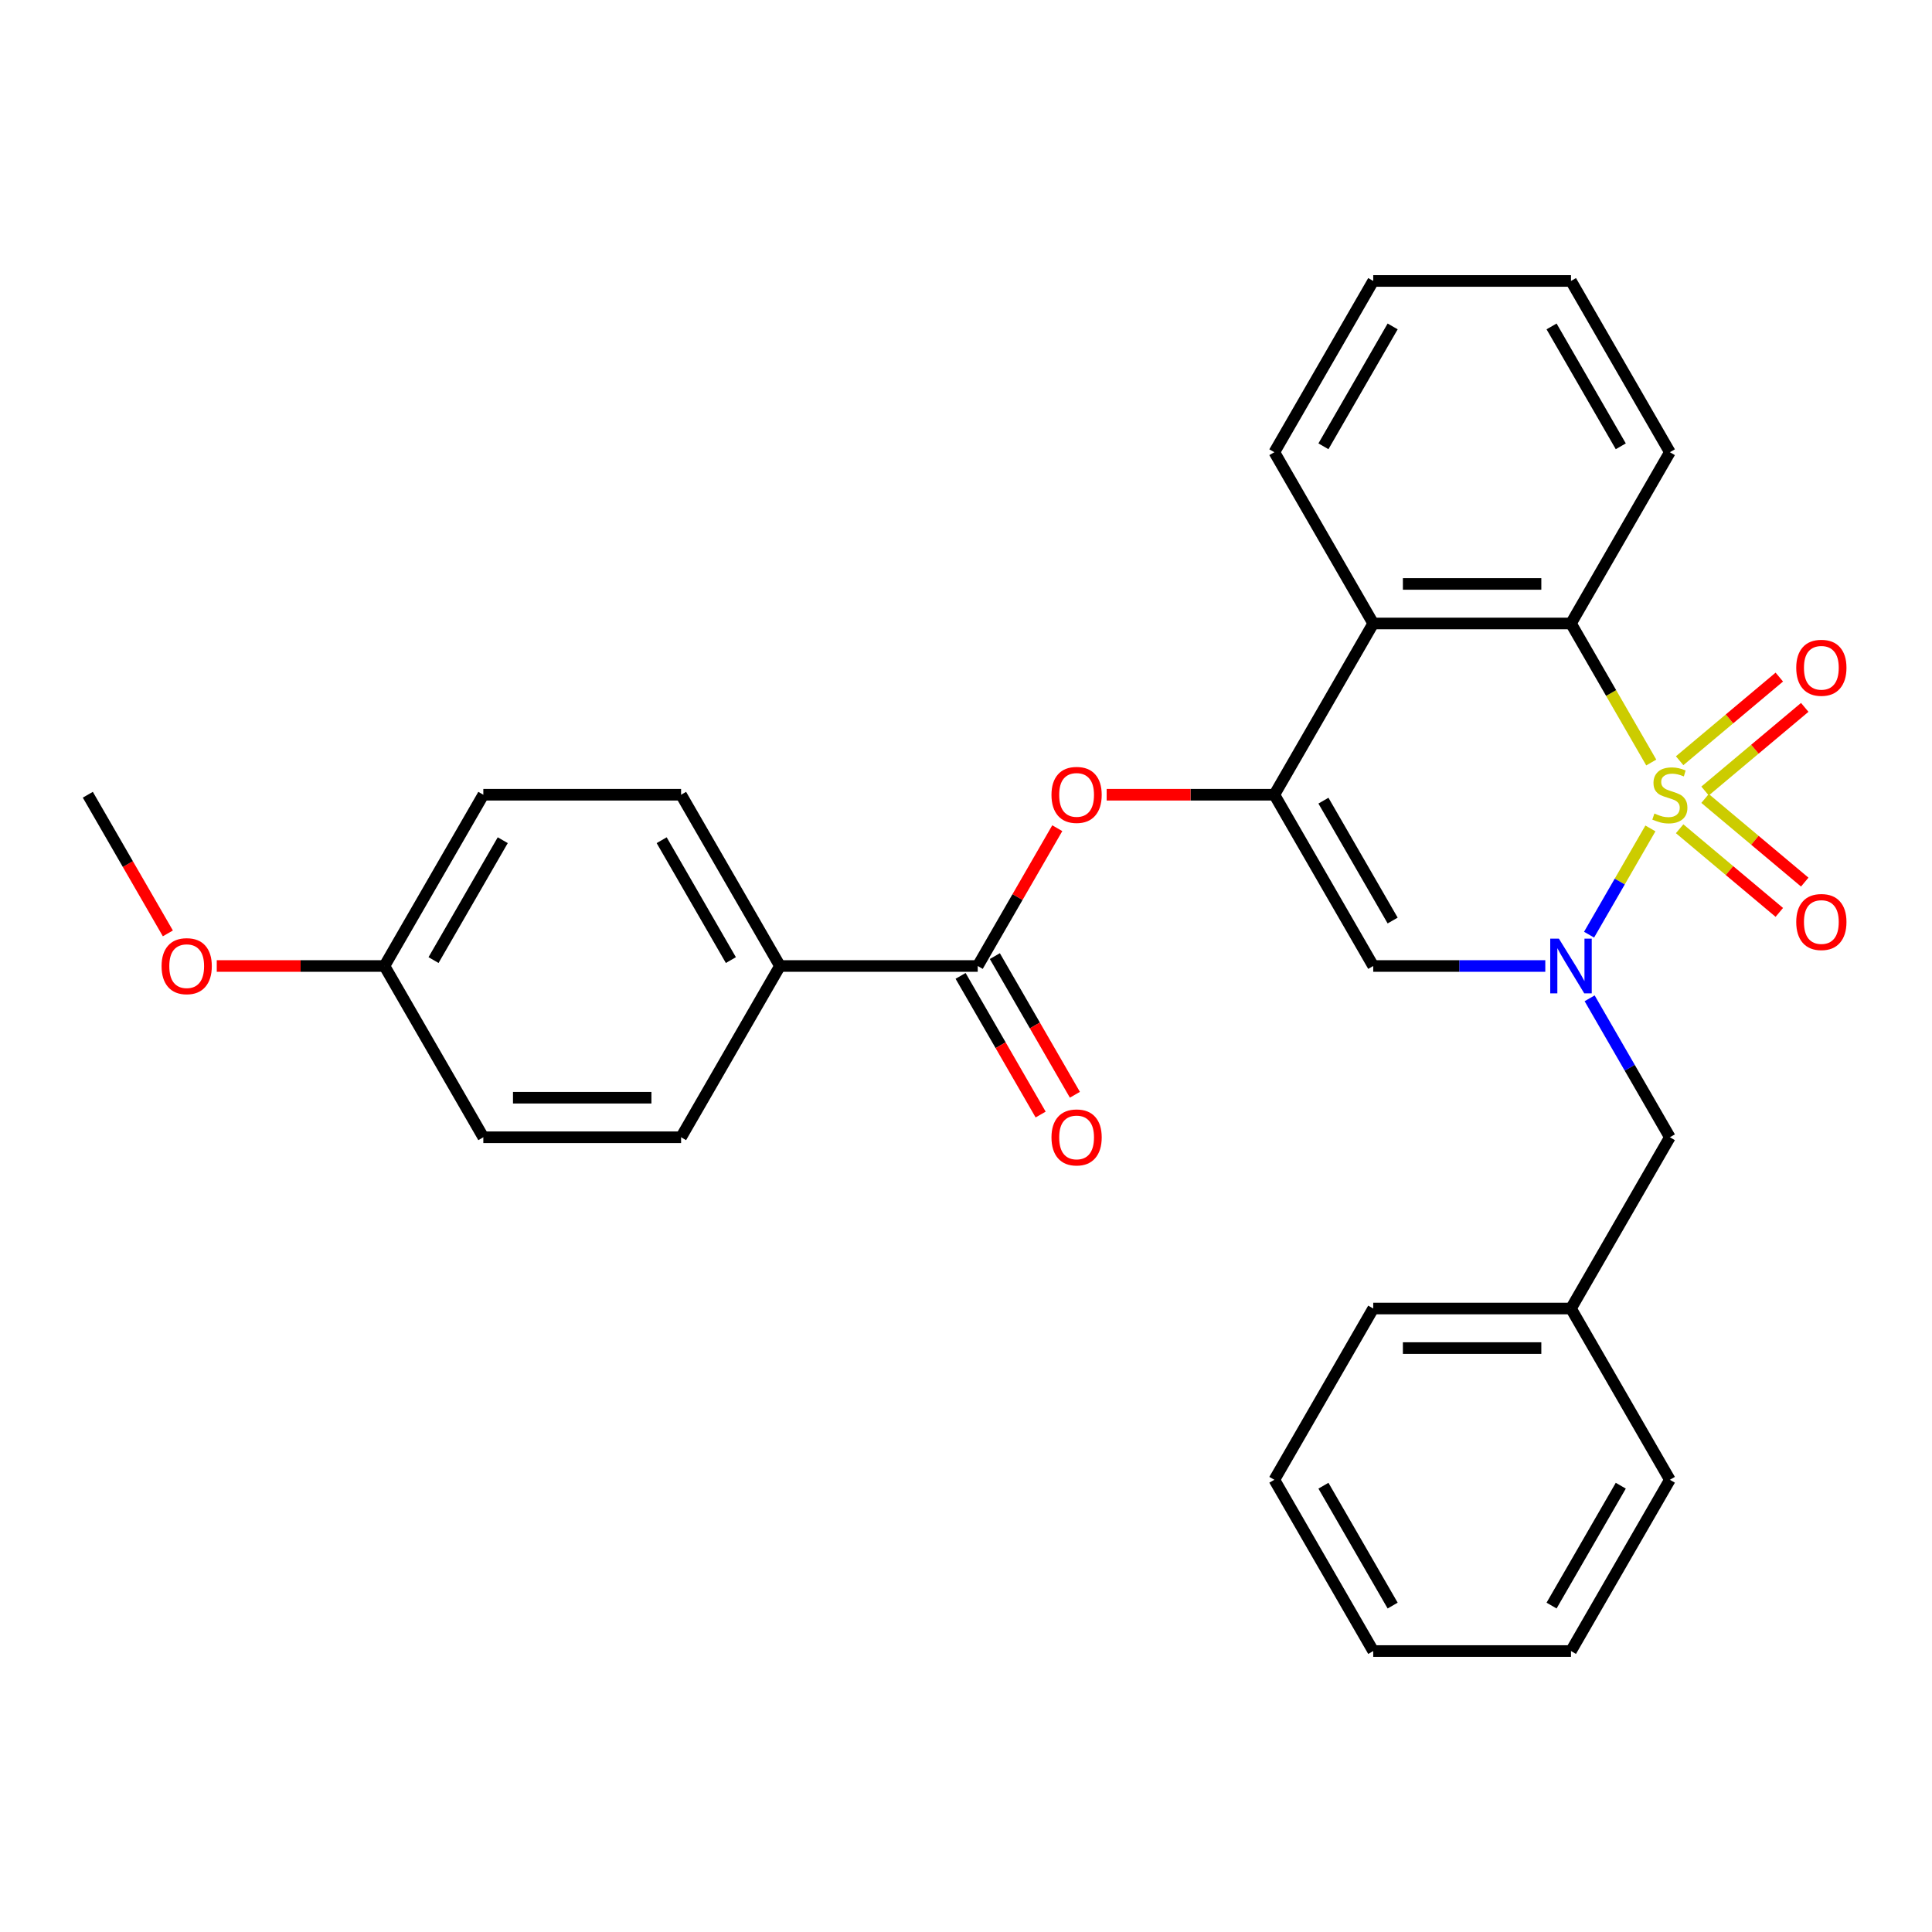 <?xml version='1.0' encoding='iso-8859-1'?>
<svg version='1.1' baseProfile='full'
              xmlns='http://www.w3.org/2000/svg'
                      xmlns:rdkit='http://www.rdkit.org/xml'
                      xmlns:xlink='http://www.w3.org/1999/xlink'
                  xml:space='preserve'
width='1000px' height='1000px' viewBox='0 0 1000 1000'>
<!-- END OF HEADER -->
<rect style='opacity:1.0;fill:#FFFFFF;stroke:none' width='1000' height='1000' x='0' y='0'> </rect>
<path class='bond-0' d='M 854.25,428.794 L 838.376,456.289' style='fill:none;fill-rule:evenodd;stroke:#CCCC00;stroke-width:6px;stroke-linecap:butt;stroke-linejoin:miter;stroke-opacity:1' />
<path class='bond-0' d='M 838.376,456.289 L 822.502,483.784' style='fill:none;fill-rule:evenodd;stroke:#0000FF;stroke-width:6px;stroke-linecap:butt;stroke-linejoin:miter;stroke-opacity:1' />
<path class='bond-2' d='M 854.689,394.676 L 833.914,358.694' style='fill:none;fill-rule:evenodd;stroke:#CCCC00;stroke-width:6px;stroke-linecap:butt;stroke-linejoin:miter;stroke-opacity:1' />
<path class='bond-2' d='M 833.914,358.694 L 813.139,322.711' style='fill:none;fill-rule:evenodd;stroke:#000000;stroke-width:6px;stroke-linecap:butt;stroke-linejoin:miter;stroke-opacity:1' />
<path class='bond-7' d='M 882.537,409.43 L 908.333,387.785' style='fill:none;fill-rule:evenodd;stroke:#CCCC00;stroke-width:6px;stroke-linecap:butt;stroke-linejoin:miter;stroke-opacity:1' />
<path class='bond-7' d='M 908.333,387.785 L 934.13,366.139' style='fill:none;fill-rule:evenodd;stroke:#FF0000;stroke-width:6px;stroke-linecap:butt;stroke-linejoin:miter;stroke-opacity:1' />
<path class='bond-7' d='M 869.378,393.748 L 895.174,372.102' style='fill:none;fill-rule:evenodd;stroke:#CCCC00;stroke-width:6px;stroke-linecap:butt;stroke-linejoin:miter;stroke-opacity:1' />
<path class='bond-7' d='M 895.174,372.102 L 920.971,350.457' style='fill:none;fill-rule:evenodd;stroke:#FF0000;stroke-width:6px;stroke-linecap:butt;stroke-linejoin:miter;stroke-opacity:1' />
<path class='bond-8' d='M 869.378,428.963 L 895.174,450.608' style='fill:none;fill-rule:evenodd;stroke:#CCCC00;stroke-width:6px;stroke-linecap:butt;stroke-linejoin:miter;stroke-opacity:1' />
<path class='bond-8' d='M 895.174,450.608 L 920.971,472.254' style='fill:none;fill-rule:evenodd;stroke:#FF0000;stroke-width:6px;stroke-linecap:butt;stroke-linejoin:miter;stroke-opacity:1' />
<path class='bond-8' d='M 882.537,413.281 L 908.333,434.926' style='fill:none;fill-rule:evenodd;stroke:#CCCC00;stroke-width:6px;stroke-linecap:butt;stroke-linejoin:miter;stroke-opacity:1' />
<path class='bond-8' d='M 908.333,434.926 L 934.13,456.572' style='fill:none;fill-rule:evenodd;stroke:#FF0000;stroke-width:6px;stroke-linecap:butt;stroke-linejoin:miter;stroke-opacity:1' />
<path class='bond-3' d='M 799.841,500 L 755.311,500' style='fill:none;fill-rule:evenodd;stroke:#0000FF;stroke-width:6px;stroke-linecap:butt;stroke-linejoin:miter;stroke-opacity:1' />
<path class='bond-3' d='M 755.311,500 L 710.781,500' style='fill:none;fill-rule:evenodd;stroke:#000000;stroke-width:6px;stroke-linecap:butt;stroke-linejoin:miter;stroke-opacity:1' />
<path class='bond-9' d='M 822.792,516.719 L 843.555,552.682' style='fill:none;fill-rule:evenodd;stroke:#0000FF;stroke-width:6px;stroke-linecap:butt;stroke-linejoin:miter;stroke-opacity:1' />
<path class='bond-9' d='M 843.555,552.682 L 864.318,588.645' style='fill:none;fill-rule:evenodd;stroke:#000000;stroke-width:6px;stroke-linecap:butt;stroke-linejoin:miter;stroke-opacity:1' />
<path class='bond-1' d='M 659.602,411.355 L 710.781,322.711' style='fill:none;fill-rule:evenodd;stroke:#000000;stroke-width:6px;stroke-linecap:butt;stroke-linejoin:miter;stroke-opacity:1' />
<path class='bond-5' d='M 659.602,411.355 L 616.203,411.355' style='fill:none;fill-rule:evenodd;stroke:#000000;stroke-width:6px;stroke-linecap:butt;stroke-linejoin:miter;stroke-opacity:1' />
<path class='bond-5' d='M 616.203,411.355 L 572.803,411.355' style='fill:none;fill-rule:evenodd;stroke:#FF0000;stroke-width:6px;stroke-linecap:butt;stroke-linejoin:miter;stroke-opacity:1' />
<path class='bond-29' d='M 659.602,411.355 L 710.781,500' style='fill:none;fill-rule:evenodd;stroke:#000000;stroke-width:6px;stroke-linecap:butt;stroke-linejoin:miter;stroke-opacity:1' />
<path class='bond-29' d='M 685.008,414.416 L 720.834,476.468' style='fill:none;fill-rule:evenodd;stroke:#000000;stroke-width:6px;stroke-linecap:butt;stroke-linejoin:miter;stroke-opacity:1' />
<path class='bond-4' d='M 813.139,322.711 L 710.781,322.711' style='fill:none;fill-rule:evenodd;stroke:#000000;stroke-width:6px;stroke-linecap:butt;stroke-linejoin:miter;stroke-opacity:1' />
<path class='bond-4' d='M 797.786,302.239 L 726.135,302.239' style='fill:none;fill-rule:evenodd;stroke:#000000;stroke-width:6px;stroke-linecap:butt;stroke-linejoin:miter;stroke-opacity:1' />
<path class='bond-18' d='M 813.139,322.711 L 864.318,234.066' style='fill:none;fill-rule:evenodd;stroke:#000000;stroke-width:6px;stroke-linecap:butt;stroke-linejoin:miter;stroke-opacity:1' />
<path class='bond-19' d='M 710.781,322.711 L 659.602,234.066' style='fill:none;fill-rule:evenodd;stroke:#000000;stroke-width:6px;stroke-linecap:butt;stroke-linejoin:miter;stroke-opacity:1' />
<path class='bond-6' d='M 547.245,428.674 L 526.655,464.337' style='fill:none;fill-rule:evenodd;stroke:#FF0000;stroke-width:6px;stroke-linecap:butt;stroke-linejoin:miter;stroke-opacity:1' />
<path class='bond-6' d='M 526.655,464.337 L 506.066,500' style='fill:none;fill-rule:evenodd;stroke:#000000;stroke-width:6px;stroke-linecap:butt;stroke-linejoin:miter;stroke-opacity:1' />
<path class='bond-10' d='M 506.066,500 L 403.708,500' style='fill:none;fill-rule:evenodd;stroke:#000000;stroke-width:6px;stroke-linecap:butt;stroke-linejoin:miter;stroke-opacity:1' />
<path class='bond-11' d='M 497.201,505.118 L 517.918,541.001' style='fill:none;fill-rule:evenodd;stroke:#000000;stroke-width:6px;stroke-linecap:butt;stroke-linejoin:miter;stroke-opacity:1' />
<path class='bond-11' d='M 517.918,541.001 L 538.635,576.884' style='fill:none;fill-rule:evenodd;stroke:#FF0000;stroke-width:6px;stroke-linecap:butt;stroke-linejoin:miter;stroke-opacity:1' />
<path class='bond-11' d='M 514.93,494.882 L 535.647,530.765' style='fill:none;fill-rule:evenodd;stroke:#000000;stroke-width:6px;stroke-linecap:butt;stroke-linejoin:miter;stroke-opacity:1' />
<path class='bond-11' d='M 535.647,530.765 L 556.364,566.648' style='fill:none;fill-rule:evenodd;stroke:#FF0000;stroke-width:6px;stroke-linecap:butt;stroke-linejoin:miter;stroke-opacity:1' />
<path class='bond-15' d='M 864.318,588.645 L 813.139,677.289' style='fill:none;fill-rule:evenodd;stroke:#000000;stroke-width:6px;stroke-linecap:butt;stroke-linejoin:miter;stroke-opacity:1' />
<path class='bond-12' d='M 403.708,500 L 352.529,411.355' style='fill:none;fill-rule:evenodd;stroke:#000000;stroke-width:6px;stroke-linecap:butt;stroke-linejoin:miter;stroke-opacity:1' />
<path class='bond-12' d='M 378.302,496.939 L 342.476,434.888' style='fill:none;fill-rule:evenodd;stroke:#000000;stroke-width:6px;stroke-linecap:butt;stroke-linejoin:miter;stroke-opacity:1' />
<path class='bond-13' d='M 403.708,500 L 352.529,588.645' style='fill:none;fill-rule:evenodd;stroke:#000000;stroke-width:6px;stroke-linecap:butt;stroke-linejoin:miter;stroke-opacity:1' />
<path class='bond-17' d='M 352.529,411.355 L 250.171,411.355' style='fill:none;fill-rule:evenodd;stroke:#000000;stroke-width:6px;stroke-linecap:butt;stroke-linejoin:miter;stroke-opacity:1' />
<path class='bond-16' d='M 352.529,588.645 L 250.171,588.645' style='fill:none;fill-rule:evenodd;stroke:#000000;stroke-width:6px;stroke-linecap:butt;stroke-linejoin:miter;stroke-opacity:1' />
<path class='bond-16' d='M 337.175,568.173 L 265.524,568.173' style='fill:none;fill-rule:evenodd;stroke:#000000;stroke-width:6px;stroke-linecap:butt;stroke-linejoin:miter;stroke-opacity:1' />
<path class='bond-14' d='M 198.992,500 L 250.171,588.645' style='fill:none;fill-rule:evenodd;stroke:#000000;stroke-width:6px;stroke-linecap:butt;stroke-linejoin:miter;stroke-opacity:1' />
<path class='bond-20' d='M 198.992,500 L 155.592,500' style='fill:none;fill-rule:evenodd;stroke:#000000;stroke-width:6px;stroke-linecap:butt;stroke-linejoin:miter;stroke-opacity:1' />
<path class='bond-20' d='M 155.592,500 L 112.192,500' style='fill:none;fill-rule:evenodd;stroke:#FF0000;stroke-width:6px;stroke-linecap:butt;stroke-linejoin:miter;stroke-opacity:1' />
<path class='bond-32' d='M 198.992,500 L 250.171,411.355' style='fill:none;fill-rule:evenodd;stroke:#000000;stroke-width:6px;stroke-linecap:butt;stroke-linejoin:miter;stroke-opacity:1' />
<path class='bond-32' d='M 224.397,496.939 L 260.223,434.888' style='fill:none;fill-rule:evenodd;stroke:#000000;stroke-width:6px;stroke-linecap:butt;stroke-linejoin:miter;stroke-opacity:1' />
<path class='bond-21' d='M 813.139,677.289 L 710.781,677.289' style='fill:none;fill-rule:evenodd;stroke:#000000;stroke-width:6px;stroke-linecap:butt;stroke-linejoin:miter;stroke-opacity:1' />
<path class='bond-21' d='M 797.786,697.761 L 726.135,697.761' style='fill:none;fill-rule:evenodd;stroke:#000000;stroke-width:6px;stroke-linecap:butt;stroke-linejoin:miter;stroke-opacity:1' />
<path class='bond-22' d='M 813.139,677.289 L 864.318,765.934' style='fill:none;fill-rule:evenodd;stroke:#000000;stroke-width:6px;stroke-linecap:butt;stroke-linejoin:miter;stroke-opacity:1' />
<path class='bond-25' d='M 864.318,234.066 L 813.139,145.422' style='fill:none;fill-rule:evenodd;stroke:#000000;stroke-width:6px;stroke-linecap:butt;stroke-linejoin:miter;stroke-opacity:1' />
<path class='bond-25' d='M 838.913,231.005 L 803.087,168.954' style='fill:none;fill-rule:evenodd;stroke:#000000;stroke-width:6px;stroke-linecap:butt;stroke-linejoin:miter;stroke-opacity:1' />
<path class='bond-30' d='M 659.602,234.066 L 710.781,145.422' style='fill:none;fill-rule:evenodd;stroke:#000000;stroke-width:6px;stroke-linecap:butt;stroke-linejoin:miter;stroke-opacity:1' />
<path class='bond-30' d='M 685.008,231.005 L 720.834,168.954' style='fill:none;fill-rule:evenodd;stroke:#000000;stroke-width:6px;stroke-linecap:butt;stroke-linejoin:miter;stroke-opacity:1' />
<path class='bond-23' d='M 86.888,483.121 L 66.171,447.238' style='fill:none;fill-rule:evenodd;stroke:#FF0000;stroke-width:6px;stroke-linecap:butt;stroke-linejoin:miter;stroke-opacity:1' />
<path class='bond-23' d='M 66.171,447.238 L 45.455,411.355' style='fill:none;fill-rule:evenodd;stroke:#000000;stroke-width:6px;stroke-linecap:butt;stroke-linejoin:miter;stroke-opacity:1' />
<path class='bond-26' d='M 710.781,677.289 L 659.602,765.934' style='fill:none;fill-rule:evenodd;stroke:#000000;stroke-width:6px;stroke-linecap:butt;stroke-linejoin:miter;stroke-opacity:1' />
<path class='bond-27' d='M 864.318,765.934 L 813.139,854.578' style='fill:none;fill-rule:evenodd;stroke:#000000;stroke-width:6px;stroke-linecap:butt;stroke-linejoin:miter;stroke-opacity:1' />
<path class='bond-27' d='M 838.913,768.995 L 803.087,831.046' style='fill:none;fill-rule:evenodd;stroke:#000000;stroke-width:6px;stroke-linecap:butt;stroke-linejoin:miter;stroke-opacity:1' />
<path class='bond-24' d='M 710.781,145.422 L 813.139,145.422' style='fill:none;fill-rule:evenodd;stroke:#000000;stroke-width:6px;stroke-linecap:butt;stroke-linejoin:miter;stroke-opacity:1' />
<path class='bond-31' d='M 659.602,765.934 L 710.781,854.578' style='fill:none;fill-rule:evenodd;stroke:#000000;stroke-width:6px;stroke-linecap:butt;stroke-linejoin:miter;stroke-opacity:1' />
<path class='bond-31' d='M 685.008,768.995 L 720.834,831.046' style='fill:none;fill-rule:evenodd;stroke:#000000;stroke-width:6px;stroke-linecap:butt;stroke-linejoin:miter;stroke-opacity:1' />
<path class='bond-28' d='M 813.139,854.578 L 710.781,854.578' style='fill:none;fill-rule:evenodd;stroke:#000000;stroke-width:6px;stroke-linecap:butt;stroke-linejoin:miter;stroke-opacity:1' />
<path  class='atom-0' d='M 856.318 421.075
Q 856.638 421.195, 857.958 421.755
Q 859.278 422.315, 860.718 422.675
Q 862.198 422.995, 863.638 422.995
Q 866.318 422.995, 867.878 421.715
Q 869.438 420.395, 869.438 418.115
Q 869.438 416.555, 868.638 415.595
Q 867.878 414.635, 866.678 414.115
Q 865.478 413.595, 863.478 412.995
Q 860.958 412.235, 859.438 411.515
Q 857.958 410.795, 856.878 409.275
Q 855.838 407.755, 855.838 405.195
Q 855.838 401.635, 858.238 399.435
Q 860.678 397.235, 865.478 397.235
Q 868.758 397.235, 872.478 398.795
L 871.558 401.875
Q 868.158 400.475, 865.598 400.475
Q 862.838 400.475, 861.318 401.635
Q 859.798 402.755, 859.838 404.715
Q 859.838 406.235, 860.598 407.155
Q 861.398 408.075, 862.518 408.595
Q 863.678 409.115, 865.598 409.715
Q 868.158 410.515, 869.678 411.315
Q 871.198 412.115, 872.278 413.755
Q 873.398 415.355, 873.398 418.115
Q 873.398 422.035, 870.758 424.155
Q 868.158 426.235, 863.798 426.235
Q 861.278 426.235, 859.358 425.675
Q 857.478 425.155, 855.238 424.235
L 856.318 421.075
' fill='#CCCC00'/>
<path  class='atom-1' d='M 806.879 485.84
L 816.159 500.84
Q 817.079 502.32, 818.559 505
Q 820.039 507.68, 820.119 507.84
L 820.119 485.84
L 823.879 485.84
L 823.879 514.16
L 819.999 514.16
L 810.039 497.76
Q 808.879 495.84, 807.639 493.64
Q 806.439 491.44, 806.079 490.76
L 806.079 514.16
L 802.399 514.16
L 802.399 485.84
L 806.879 485.84
' fill='#0000FF'/>
<path  class='atom-6' d='M 544.245 411.435
Q 544.245 404.635, 547.605 400.835
Q 550.965 397.035, 557.245 397.035
Q 563.525 397.035, 566.885 400.835
Q 570.245 404.635, 570.245 411.435
Q 570.245 418.315, 566.845 422.235
Q 563.445 426.115, 557.245 426.115
Q 551.005 426.115, 547.605 422.235
Q 544.245 418.355, 544.245 411.435
M 557.245 422.915
Q 561.565 422.915, 563.885 420.035
Q 566.245 417.115, 566.245 411.435
Q 566.245 405.875, 563.885 403.075
Q 561.565 400.235, 557.245 400.235
Q 552.925 400.235, 550.565 403.035
Q 548.245 405.835, 548.245 411.435
Q 548.245 417.155, 550.565 420.035
Q 552.925 422.915, 557.245 422.915
' fill='#FF0000'/>
<path  class='atom-8' d='M 929.729 345.641
Q 929.729 338.841, 933.089 335.041
Q 936.449 331.241, 942.729 331.241
Q 949.009 331.241, 952.369 335.041
Q 955.729 338.841, 955.729 345.641
Q 955.729 352.521, 952.329 356.441
Q 948.929 360.321, 942.729 360.321
Q 936.489 360.321, 933.089 356.441
Q 929.729 352.561, 929.729 345.641
M 942.729 357.121
Q 947.049 357.121, 949.369 354.241
Q 951.729 351.321, 951.729 345.641
Q 951.729 340.081, 949.369 337.281
Q 947.049 334.441, 942.729 334.441
Q 938.409 334.441, 936.049 337.241
Q 933.729 340.041, 933.729 345.641
Q 933.729 351.361, 936.049 354.241
Q 938.409 357.121, 942.729 357.121
' fill='#FF0000'/>
<path  class='atom-9' d='M 929.729 477.23
Q 929.729 470.43, 933.089 466.63
Q 936.449 462.83, 942.729 462.83
Q 949.009 462.83, 952.369 466.63
Q 955.729 470.43, 955.729 477.23
Q 955.729 484.11, 952.329 488.03
Q 948.929 491.91, 942.729 491.91
Q 936.489 491.91, 933.089 488.03
Q 929.729 484.15, 929.729 477.23
M 942.729 488.71
Q 947.049 488.71, 949.369 485.83
Q 951.729 482.91, 951.729 477.23
Q 951.729 471.67, 949.369 468.87
Q 947.049 466.03, 942.729 466.03
Q 938.409 466.03, 936.049 468.83
Q 933.729 471.63, 933.729 477.23
Q 933.729 482.95, 936.049 485.83
Q 938.409 488.71, 942.729 488.71
' fill='#FF0000'/>
<path  class='atom-12' d='M 544.245 588.725
Q 544.245 581.925, 547.605 578.125
Q 550.965 574.325, 557.245 574.325
Q 563.525 574.325, 566.885 578.125
Q 570.245 581.925, 570.245 588.725
Q 570.245 595.605, 566.845 599.525
Q 563.445 603.405, 557.245 603.405
Q 551.005 603.405, 547.605 599.525
Q 544.245 595.645, 544.245 588.725
M 557.245 600.205
Q 561.565 600.205, 563.885 597.325
Q 566.245 594.405, 566.245 588.725
Q 566.245 583.165, 563.885 580.365
Q 561.565 577.525, 557.245 577.525
Q 552.925 577.525, 550.565 580.325
Q 548.245 583.125, 548.245 588.725
Q 548.245 594.445, 550.565 597.325
Q 552.925 600.205, 557.245 600.205
' fill='#FF0000'/>
<path  class='atom-21' d='M 83.633 500.08
Q 83.633 493.28, 86.993 489.48
Q 90.353 485.68, 96.633 485.68
Q 102.914 485.68, 106.274 489.48
Q 109.634 493.28, 109.634 500.08
Q 109.634 506.96, 106.234 510.88
Q 102.834 514.76, 96.633 514.76
Q 90.394 514.76, 86.993 510.88
Q 83.633 507, 83.633 500.08
M 96.633 511.56
Q 100.954 511.56, 103.274 508.68
Q 105.634 505.76, 105.634 500.08
Q 105.634 494.52, 103.274 491.72
Q 100.954 488.88, 96.633 488.88
Q 92.314 488.88, 89.954 491.68
Q 87.633 494.48, 87.633 500.08
Q 87.633 505.8, 89.954 508.68
Q 92.314 511.56, 96.633 511.56
' fill='#FF0000'/>
</svg>
